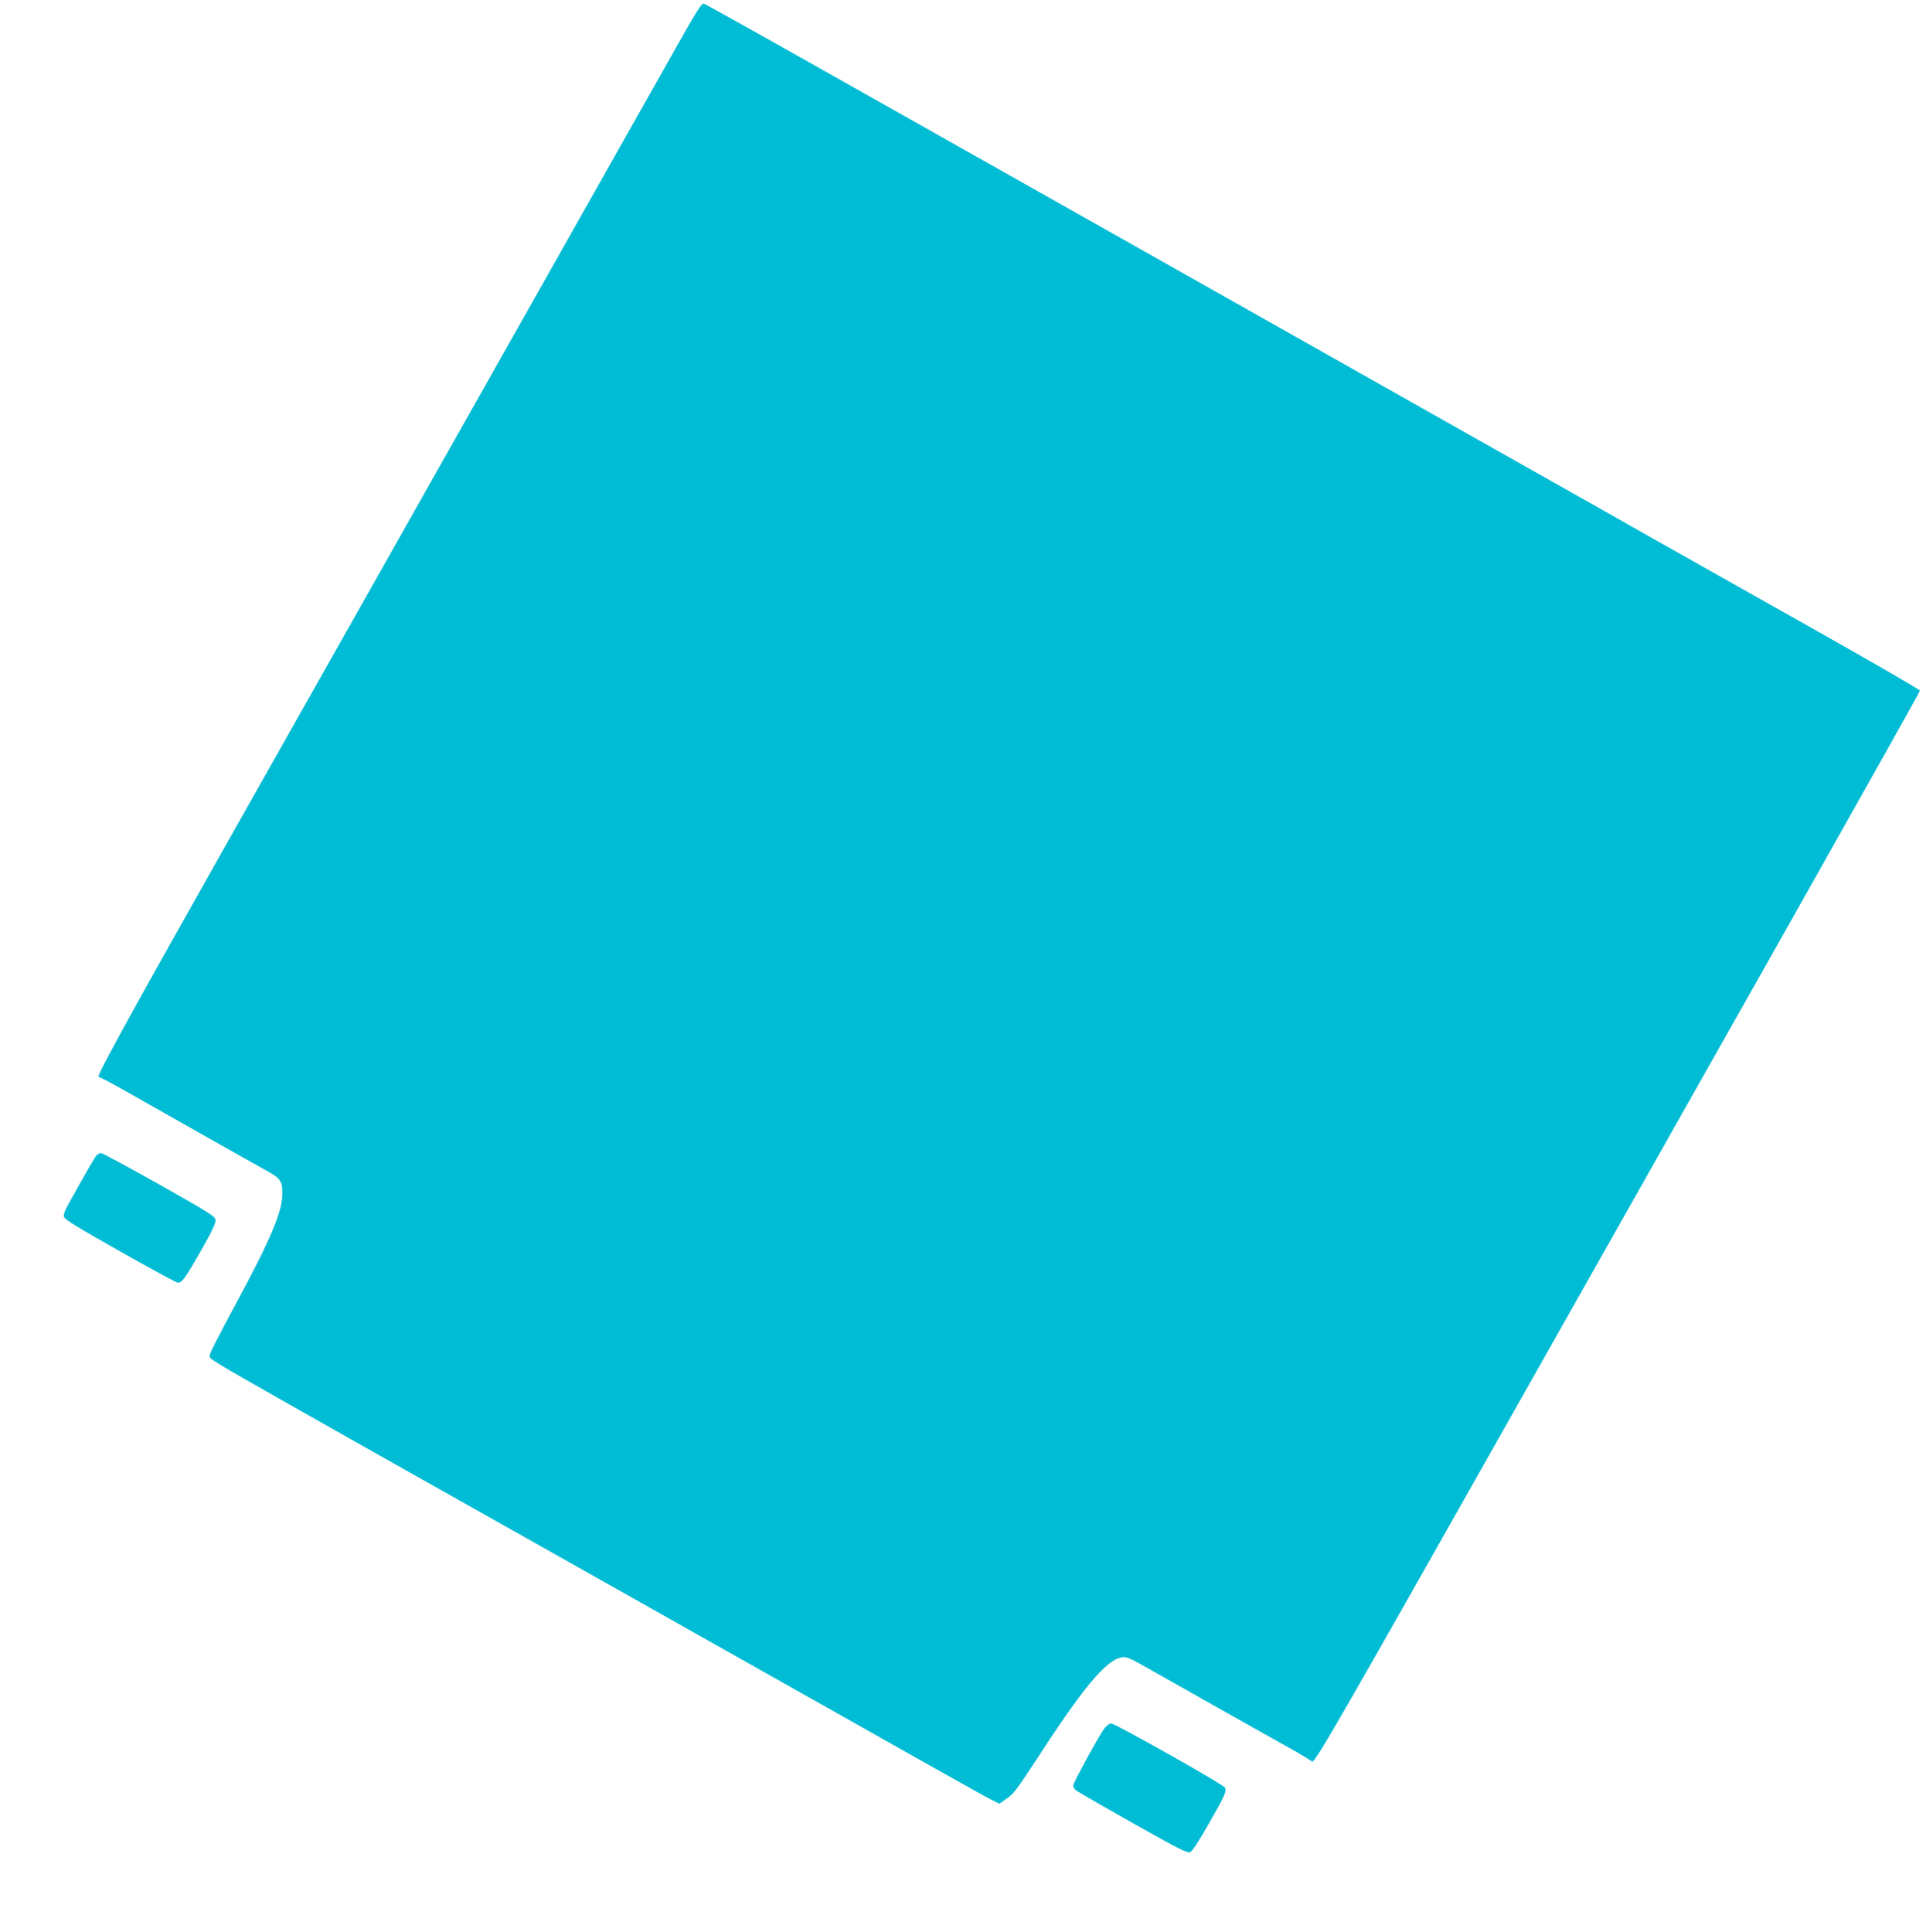 <?xml version="1.0" standalone="no"?>
<!DOCTYPE svg PUBLIC "-//W3C//DTD SVG 20010904//EN"
 "http://www.w3.org/TR/2001/REC-SVG-20010904/DTD/svg10.dtd">
<svg version="1.0" xmlns="http://www.w3.org/2000/svg"
 width="1274pt" height="1280pt" viewBox="0 0 1274 1280"
 preserveAspectRatio="xMidYMid meet">
<g transform="translate(0,1280) scale(0.1,-0.1)"
fill="#00bcd4" stroke="none">
<path d="M4489 12503 c-86 -153 -698 -1236 -1359 -2408 -1810 -3205 -1970
-3490 -2187 -3880 -190 -342 -298 -545 -291 -549 2 -1 23 -11 48 -23 25 -13
83 -45 130 -71 47 -27 159 -91 250 -142 91 -51 194 -110 230 -130 94 -54 383
-216 467 -263 82 -45 95 -67 94 -150 -1 -116 -82 -307 -301 -712 -54 -99 -118
-221 -143 -271 -43 -85 -45 -93 -29 -106 34 -29 184 -115 1027 -591 473 -266
1283 -723 1800 -1014 2005 -1131 2275 -1283 2334 -1313 l62 -31 44 31 c54 37
66 54 246 329 290 444 437 611 536 611 15 0 51 -13 78 -29 28 -15 124 -70 215
-121 91 -51 194 -109 230 -130 198 -112 414 -233 555 -312 88 -49 163 -94 166
-100 14 -22 163 238 1506 2617 435 770 1180 2090 1657 2934 476 844 866 1539
866 1545 -1 6 -299 179 -663 384 -364 205 -837 472 -1052 593 -214 122 -689
390 -1055 596 -366 207 -942 532 -1280 723 -338 191 -1072 605 -1630 920 -558
315 -1318 743 -1688 952 -370 209 -681 382 -690 384 -13 4 -52 -57 -173 -273z"/>
<path d="M638 5143 c-13 -16 -63 -102 -190 -331 -19 -34 -28 -61 -24 -75 4
-17 94 -72 367 -226 198 -112 371 -206 384 -209 29 -5 47 19 164 225 66 116
91 170 89 190 -3 24 -42 48 -373 235 -203 114 -377 208 -386 208 -9 0 -23 -8
-31 -17z"/>
<path d="M7317 1348 c-37 -49 -207 -361 -207 -379 0 -9 8 -23 18 -31 9 -8 179
-106 376 -217 308 -174 363 -201 381 -193 14 6 60 77 119 181 112 195 125 225
111 247 -14 23 -726 423 -752 424 -13 0 -31 -13 -46 -32z"/>
</g>
</svg>

